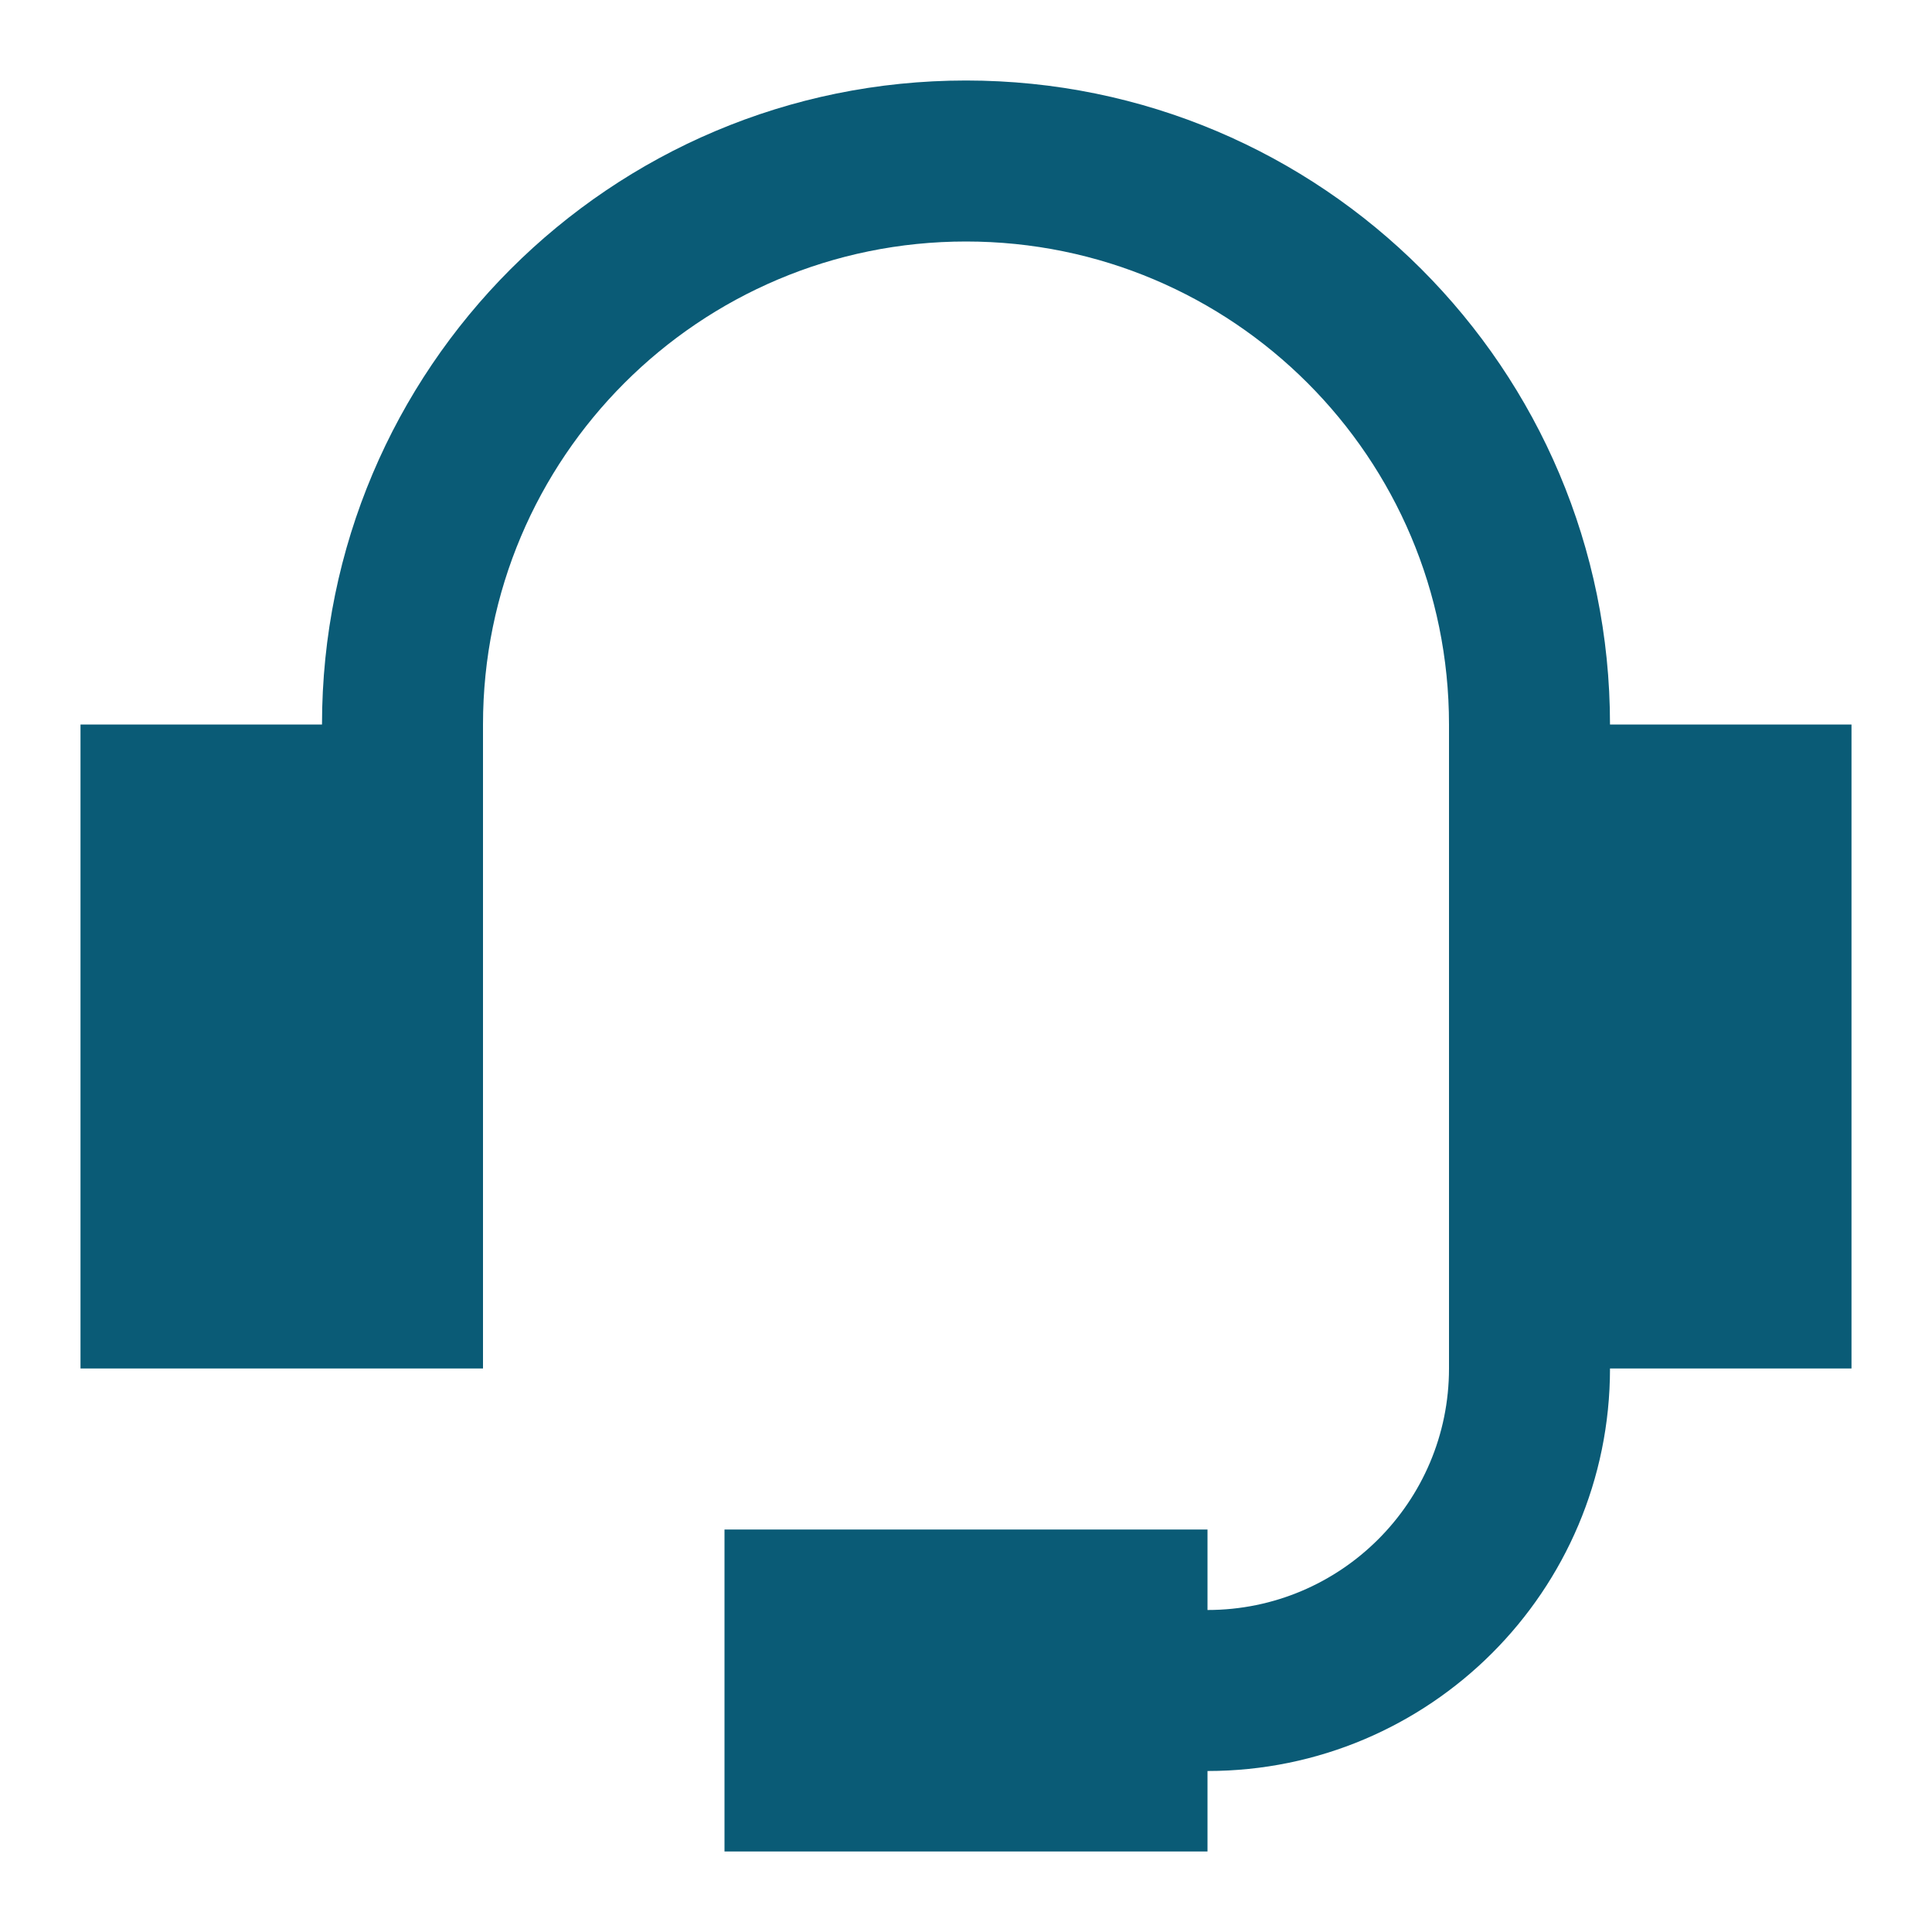 <?xml version="1.0" encoding="UTF-8"?> <svg xmlns="http://www.w3.org/2000/svg" width="72" height="72" viewBox="0 0 72 72" fill="none"><path fill-rule="evenodd" clip-rule="evenodd" d="M36 9C26.059 9 18 17.059 18 27V51H3V27H12C12 13.745 22.745 3 36 3C49.255 3 60 13.745 60 27H69V51H60C60 59.284 53.284 66 45 66V69H27V57H45V60C49.971 60 54 55.971 54 51V27C54 17.059 45.941 9 36 9Z" fill="#0A5B76"></path></svg> 
